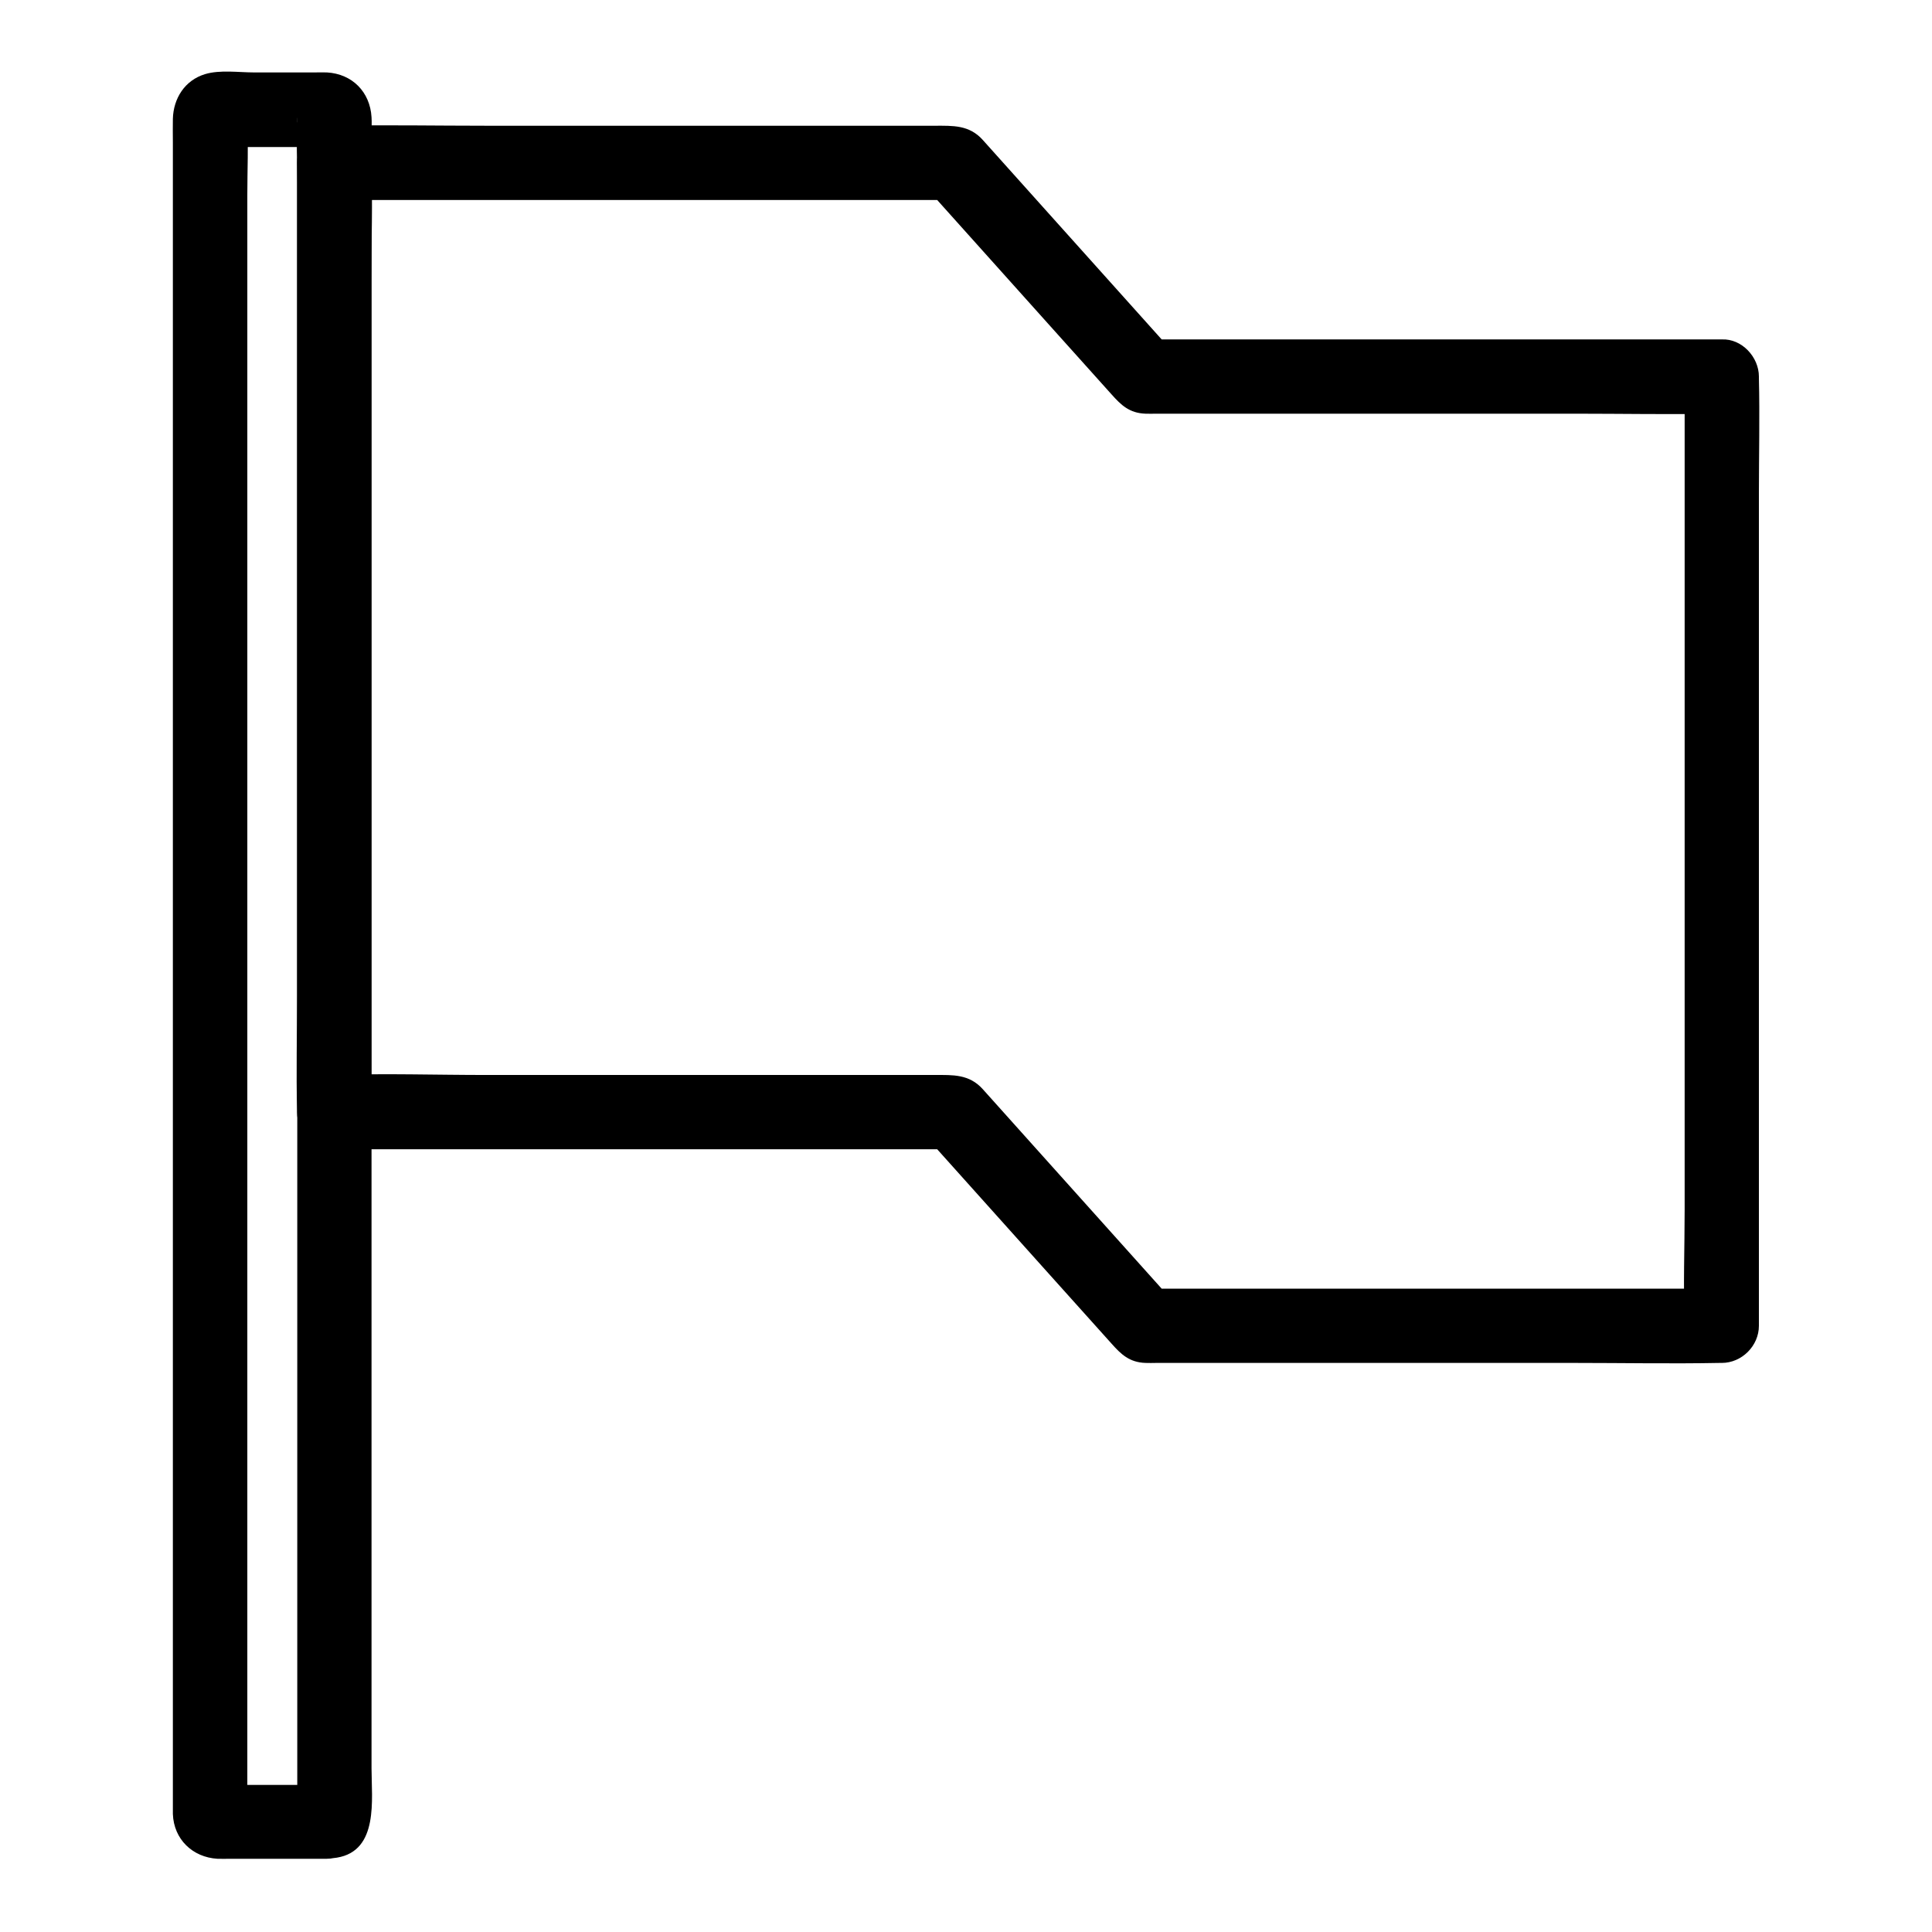 <?xml version="1.0" encoding="UTF-8"?>
<!-- Uploaded to: ICON Repo, www.iconrepo.com, Generator: ICON Repo Mixer Tools -->
<svg fill="#000000" width="800px" height="800px" version="1.1" viewBox="144 144 512 512" xmlns="http://www.w3.org/2000/svg">
 <g>
  <path d="m590.45 243.79v25.043 60.121 72.719 62.828c0 10.137-0.395 20.32 0 30.406v0.441c3.297-3.297 6.543-6.543 9.84-9.84h-51.711-82.312-18.746c2.312 0.984 4.625 1.918 6.938 2.902-11.414-12.742-22.828-25.438-34.242-38.18-5.266-5.856-10.527-11.758-15.793-17.613-3.59-3.984-7.922-3.738-12.645-3.738h-50.527-68.488c-13.137 0-26.422-0.441-39.559 0h-0.641l9.84 9.84v-25.043-60.121-72.719-62.828c0-10.137 0.395-20.32 0-30.406v-0.441l-9.84 9.84h55.695 88.168 20.27c-2.312-0.984-4.625-1.918-6.938-2.902 10.676 11.906 21.352 23.812 32.027 35.719 5.609 6.25 11.219 12.496 16.828 18.746 2.461 2.754 4.676 4.922 8.953 5.066 0.934 0.051 1.918 0 2.856 0h45.559 65.289c12.793 0 25.633 0.246 38.426 0h0.59c5.164 0 10.086-4.527 9.84-9.84s-4.328-9.84-9.84-9.84h-51.711-82.312-18.746c2.312 0.984 4.625 1.918 6.938 2.902-11.414-12.742-22.828-25.438-34.242-38.18-5.266-5.856-10.527-11.758-15.793-17.613-3.59-3.984-7.922-3.738-12.645-3.738h-50.527-68.488c-13.188 0-26.371-0.246-39.559 0h-0.641c-5.312 0-9.84 4.527-9.84 9.84v25.043 60.121 72.719 62.828c0 10.137-0.246 20.27 0 30.406v0.441c0 5.312 4.527 9.84 9.84 9.84h55.695 88.168 20.27c-2.312-0.984-4.625-1.918-6.938-2.902 10.676 11.906 21.352 23.812 32.027 35.719 5.609 6.25 11.219 12.496 16.828 18.746 2.461 2.754 4.676 4.922 8.953 5.066 0.934 0.051 1.918 0 2.856 0h45.559 65.289c12.793 0 25.633 0.246 38.426 0h0.59c5.312 0 9.84-4.527 9.84-9.84v-25.043-60.121-72.719-62.828c0-10.137 0.246-20.27 0-30.406v-0.441c0-5.164-4.527-10.086-9.84-9.84-5.305 0.195-9.832 4.328-9.832 9.84z"/>
  <path d="m230.7 617.02h-26.074c-0.688 0-1.426-0.051-2.117 0-3.984 0.246 7.281 6.394 7.035 7.871v-0.246c0.098-0.59 0-1.23 0-1.871v-23.027-44.035-58.352-67.453-69.57-66.566-56.68-41.477c0-6.543 0.297-13.137 0-19.68 0-0.195 0.051-0.441 0-0.641-0.148-1.277-7.332 7.773-7.824 7.676 1.082 0.195 2.41 0 3.543 0h7.527 15.398c0.641 0 1.277 0.051 1.871 0 4.574-0.195-8.266 4.527-7.281-7.871v0.297c-0.297 5.707 0 11.512 0 17.219v39.41 55.598 65.684 69.715 67.75 59.68 45.609 25.484 2.41c0.098 4.328-1.523-5.559 5.266-6.641-5.117 0.836-8.363 7.43-6.887 12.102 1.77 5.512 6.641 7.773 12.102 6.887 11.168-1.82 9.199-15.5 9.199-23.664v-36.359-53.973-65.387-70.75-69.52-61.695-47.871-27.75c0-1.426 0.098-2.856 0-4.281-0.395-6.691-5.117-11.465-11.809-11.855-1.082-0.051-2.164 0-3.246 0h-16.09c-3.984 0-9.004-0.738-12.941 0.441-5.41 1.625-8.414 6.445-8.562 11.855-0.051 2.066 0 4.184 0 6.25v30.848 50.332 63.172 69.816 70.406 64.402 51.855 33.211 7.723 1.23c0.246 6.691 5.215 11.465 11.809 11.855 1.133 0.051 2.262 0 3.394 0h25.586c5.164 0 10.086-4.527 9.84-9.84-0.145-5.258-4.227-9.734-9.738-9.734z"/>
 </g>
</svg>